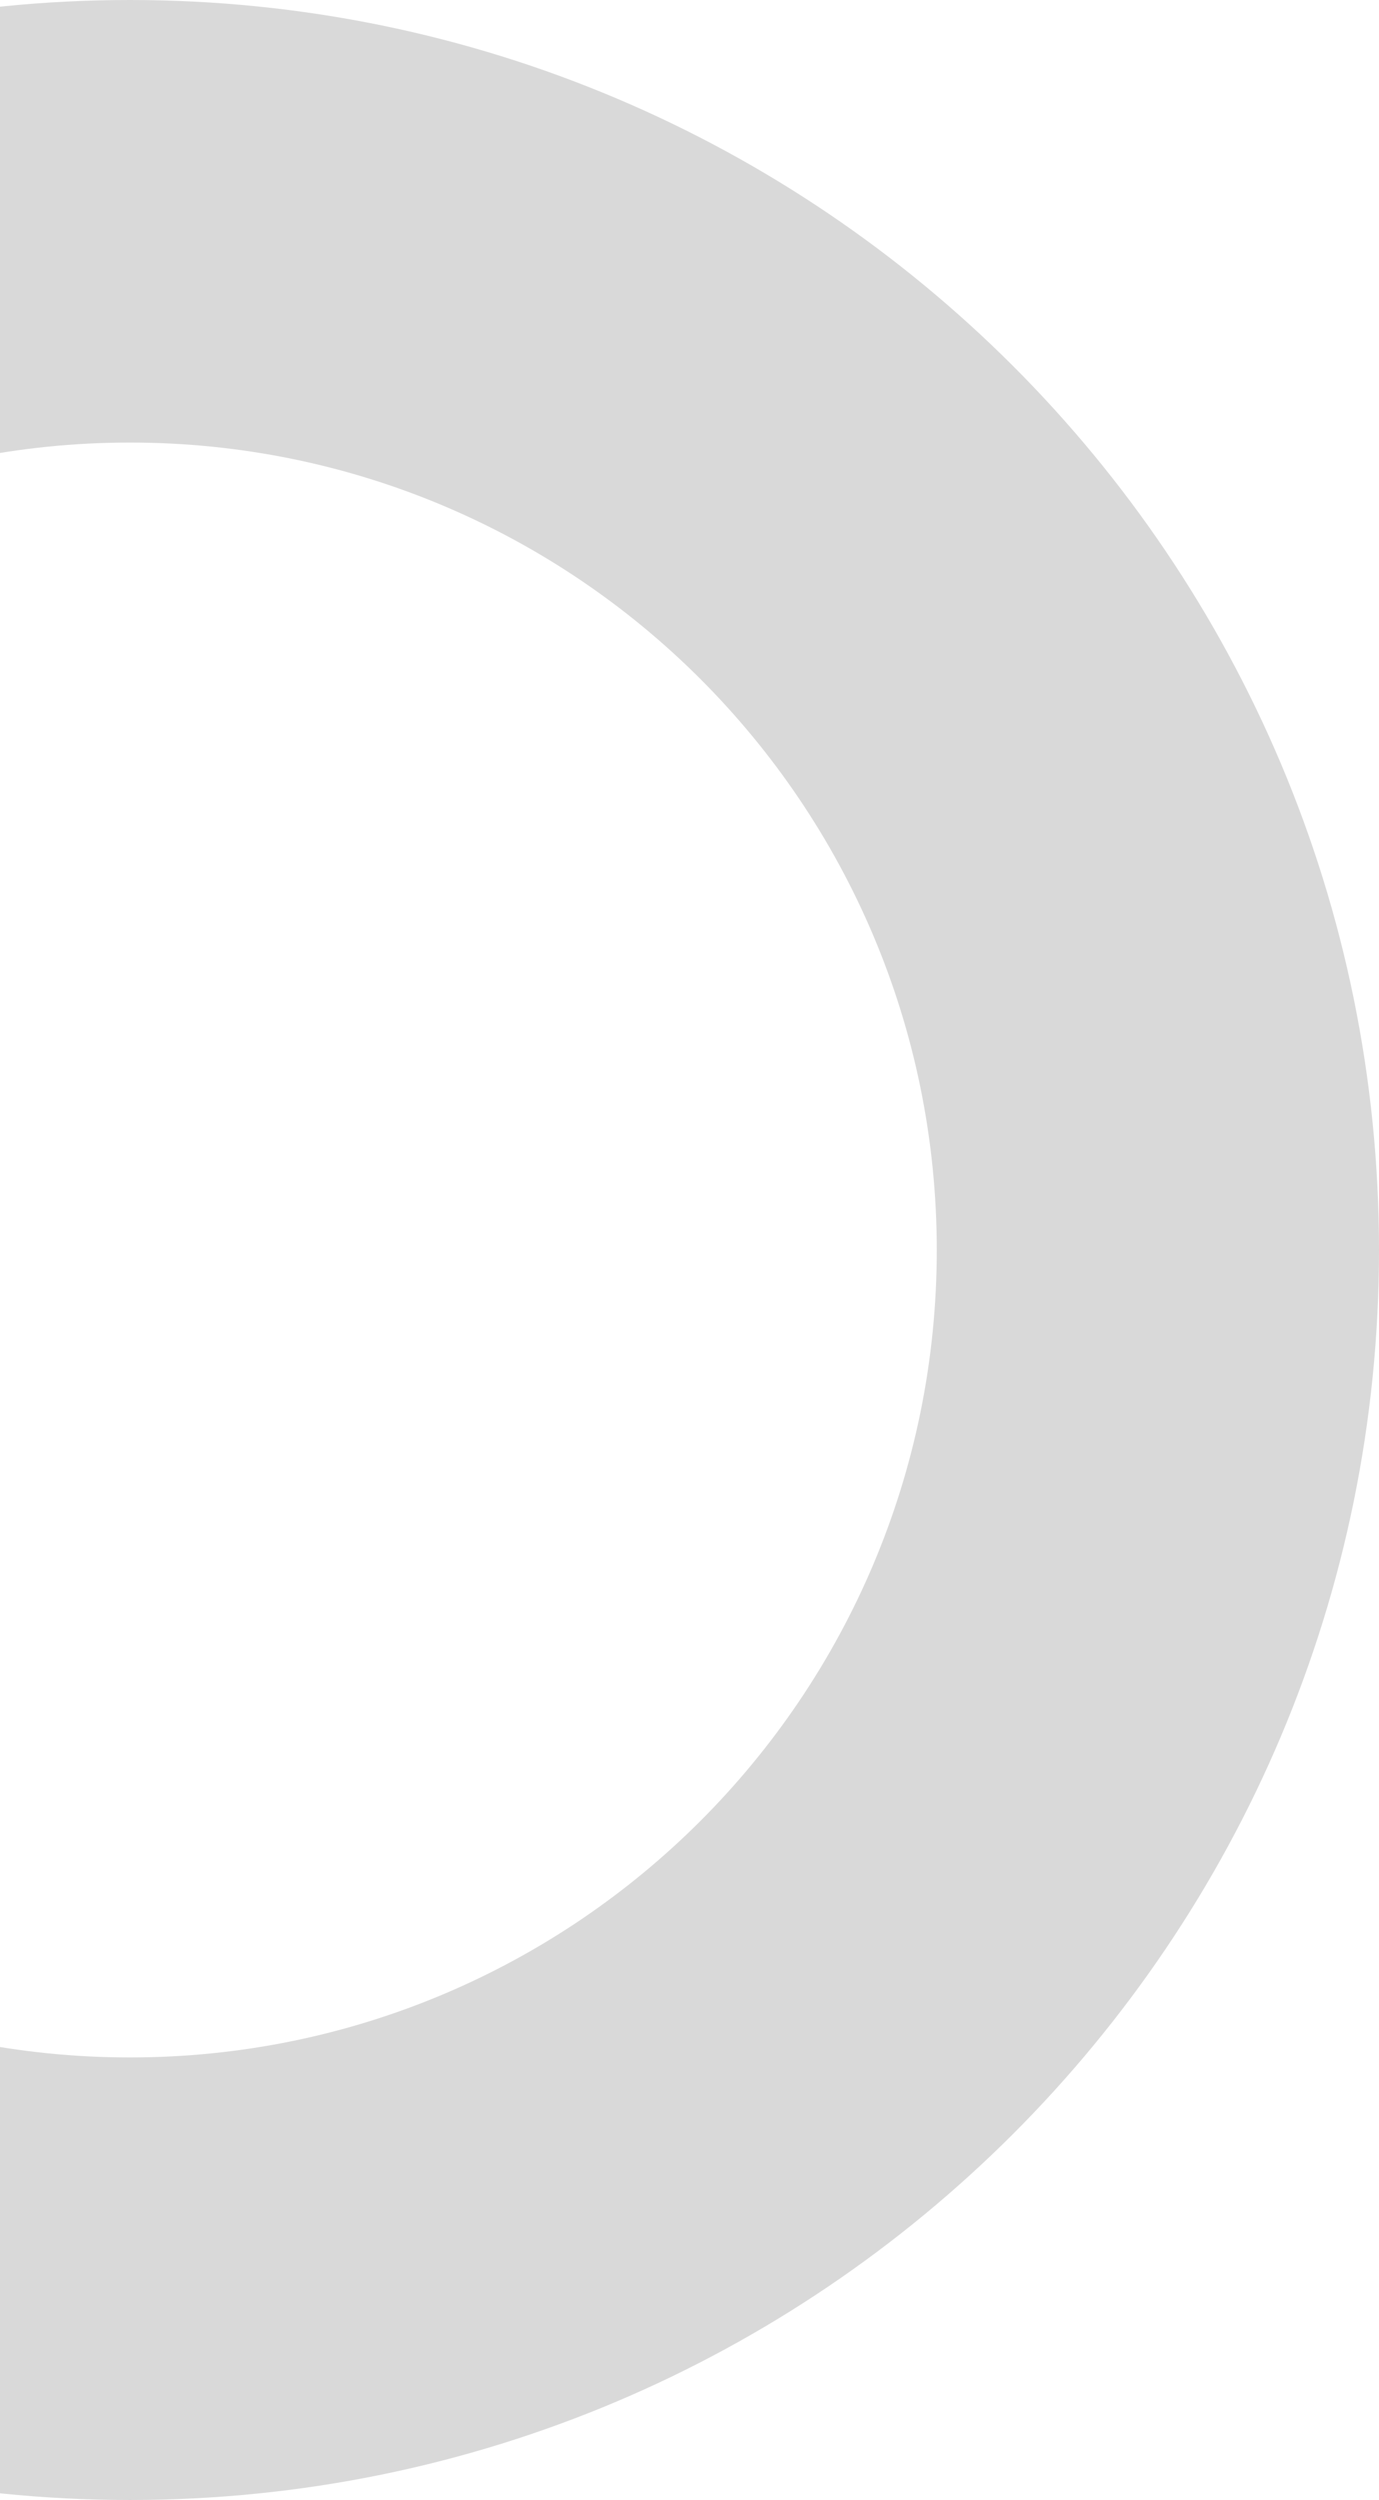 <svg width="138" height="250" viewBox="0 0 138 250" fill="none" xmlns="http://www.w3.org/2000/svg">
<path d="M138 125C138 194.036 82.036 250 13 250C-56.036 250 -112 194.036 -112 125C-112 55.964 -56.036 0 13 0C82.036 0 138 55.964 138 125ZM-67.745 125C-67.745 169.594 -31.594 205.745 13 205.745C57.594 205.745 93.745 169.594 93.745 125C93.745 80.406 57.594 44.255 13 44.255C-31.594 44.255 -67.745 80.406 -67.745 125Z" fill="black" fill-opacity="0.15"/>
</svg>
